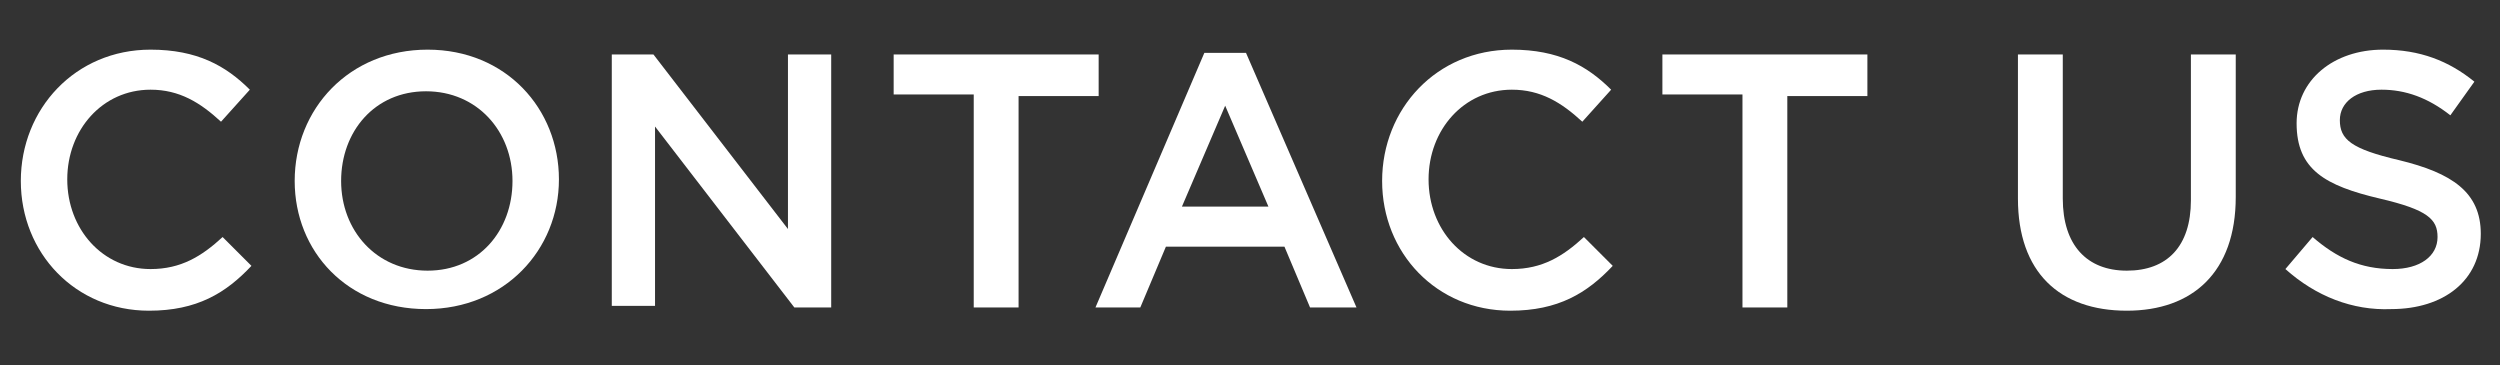 <?xml version="1.0" encoding="utf-8"?>
<!-- Generator: Adobe Illustrator 22.1.0, SVG Export Plug-In . SVG Version: 6.00 Build 0)  -->
<svg version="1.1" id="レイヤー_1" xmlns="http://www.w3.org/2000/svg" xmlns:xlink="http://www.w3.org/1999/xlink" x="0px"
	 y="0px" viewBox="0 0 156.1 22.8" style="enable-background:new 0 0 156.1 22.8;" xml:space="preserve">
<rect x="0" y="0" width="156.1" height="22.8" fill="#333333" stroke="none"/>
<style type="text/css">
	.st0{fill:#FFFFFF;}
</style>
<g>
	<path class="st0" d="M1.3,11.3L1.3,11.3c0-4.5,3.4-8.2,8.1-8.2c2.9,0,4.7,1,6.2,2.5l-1.8,2c-1.3-1.2-2.6-2-4.4-2
		c-3,0-5.2,2.5-5.2,5.6v0c0,3.1,2.2,5.6,5.2,5.6c1.9,0,3.2-0.8,4.5-2l1.8,1.8c-1.6,1.7-3.4,2.8-6.4,2.8C4.7,19.4,1.3,15.8,1.3,11.3z
		"/>
	<path class="st0" d="M18.4,11.3L18.4,11.3c0-4.5,3.4-8.2,8.3-8.2s8.2,3.7,8.2,8.1v0c0,4.4-3.4,8.1-8.3,8.1S18.4,15.7,18.4,11.3z
		 M32,11.3L32,11.3c0-3.1-2.2-5.6-5.4-5.6s-5.3,2.5-5.3,5.6v0c0,3.1,2.2,5.6,5.4,5.6S32,14.4,32,11.3z"/>
	<path class="st0" d="M38.2,3.4h2.6l8.4,10.9V3.4h2.7v15.8h-2.3L40.9,7.9v11.2h-2.7V3.4z"/>
	<path class="st0" d="M60.8,5.9h-5V3.4h12.8v2.6h-5v13.2h-2.8V5.9z"/>
	<path class="st0" d="M75.2,3.3h2.6l6.9,15.9h-2.9l-1.6-3.8h-7.4l-1.6,3.8h-2.8L75.2,3.3z M79.2,12.9l-2.7-6.3l-2.7,6.3H79.2z"/>
	<path class="st0" d="M86.3,11.3L86.3,11.3c0-4.5,3.4-8.2,8.1-8.2c2.9,0,4.7,1,6.2,2.5l-1.8,2c-1.3-1.2-2.6-2-4.4-2
		c-3,0-5.2,2.5-5.2,5.6v0c0,3.1,2.2,5.6,5.2,5.6c1.9,0,3.2-0.8,4.5-2l1.8,1.8c-1.6,1.7-3.4,2.8-6.4,2.8
		C89.7,19.4,86.3,15.8,86.3,11.3z"/>
	<path class="st0" d="M108.8,5.9h-5V3.4h12.8v2.6h-5v13.2h-2.8V5.9z"/>
	<path class="st0" d="M126,12.4V3.4h2.8v9c0,2.9,1.5,4.5,4,4.5c2.5,0,4-1.5,4-4.4V3.4h2.8v8.9c0,4.7-2.7,7.1-6.8,7.1
		C128.6,19.4,126,17,126,12.4z"/>
	<path class="st0" d="M142.7,16.8l1.7-2c1.5,1.3,3,2,5,2c1.7,0,2.8-0.8,2.8-2v0c0-1.1-0.6-1.7-3.6-2.4c-3.4-0.8-5.2-1.8-5.2-4.7v0
		c0-2.7,2.3-4.6,5.4-4.6c2.3,0,4.1,0.7,5.7,2l-1.5,2.1c-1.4-1.1-2.8-1.6-4.3-1.6c-1.6,0-2.6,0.8-2.6,1.9v0c0,1.2,0.7,1.8,3.7,2.5
		c3.3,0.8,5.1,2,5.1,4.6v0c0,2.9-2.3,4.7-5.6,4.7C146.9,19.4,144.6,18.5,142.7,16.8z"/>
</g>
</svg>
